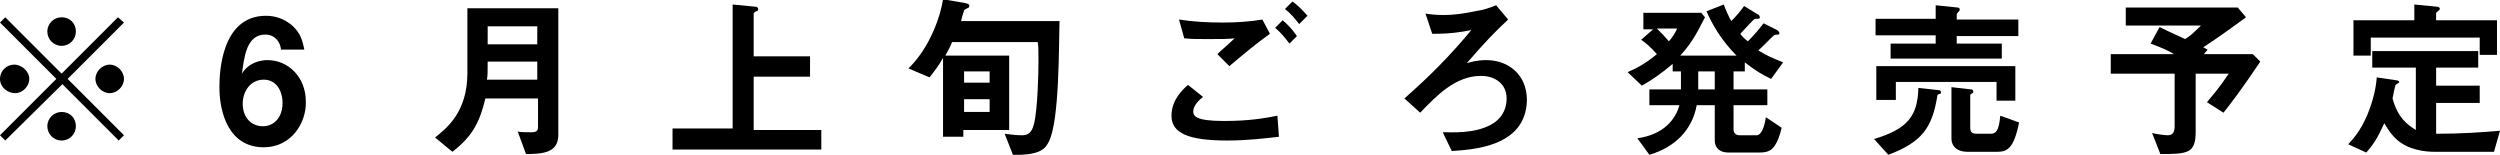 <?xml version="1.0" encoding="utf-8"?>
<!-- Generator: Adobe Illustrator 27.5.0, SVG Export Plug-In . SVG Version: 6.00 Build 0)  -->
<svg version="1.1" id="レイヤー_1" xmlns="http://www.w3.org/2000/svg" xmlns:xlink="http://www.w3.org/1999/xlink" x="0px"
	 y="0px" viewBox="0 0 332.7 20.6" style="enable-background:new 0 0 332.7 20.6;" xml:space="preserve">
<g>
	<path d="M0.7,18.7L0,18l7.5-7.5L0,3l0.7-0.7l7.5,7.5l7.5-7.5L16.5,3l-7.5,7.5l7.5,7.5l-0.7,0.7l-7.5-7.5L0.7,18.7z M3.9,10.5
		c0,1-0.9,1.9-1.9,1.9S0,11.6,0,10.5s0.9-1.9,1.9-1.9S3.9,9.5,3.9,10.5z M10.1,4.2c0,1-0.8,1.9-1.9,1.9c-1.1,0-1.9-0.9-1.9-1.9
		c0-1.1,0.9-1.9,1.9-1.9C9.3,2.3,10.1,3.1,10.1,4.2z M10.1,16.8c0,1-0.8,1.9-1.9,1.9c-1.1,0-1.9-0.9-1.9-1.9c0-1.1,0.9-1.9,1.9-1.9
		C9.3,14.9,10.1,15.7,10.1,16.8z M16.5,10.5c0,1-0.9,1.9-1.9,1.9c-1,0-1.9-0.9-1.9-1.9s0.9-1.9,1.9-1.9C15.6,8.6,16.5,9.5,16.5,10.5
		z"/>
	<path d="M35.1,19.6c-4.6,0-5.9-4.5-5.9-8c0-1.8,0.2-9.5,6.2-9.5c1.4,0,2.6,0.5,3.6,1.4c0.9,0.9,1.2,1.6,1.5,3.1h-3.1
		c-0.1-1-0.8-2-2.1-2c-2.5,0-2.8,3-3.1,5.2c0.9-1.5,2.5-1.8,3.4-1.8c2.8,0,5.1,2.3,5.1,5.5C40.8,16.3,38.8,19.6,35.1,19.6z
		 M35.1,10.6c-1.8,0-2.8,1.6-2.8,3.2c0,1.8,1.1,3,2.7,3c1.4,0,2.6-1.1,2.6-3.1C37.6,12,36.7,10.6,35.1,10.6z"/>
	<path d="M70,20.5l-1.1-3c0.4,0.1,0.9,0.1,1.8,0.1c0.7,0,0.9-0.2,0.9-0.7v-3.8h-7c-0.8,3.3-1.8,5.1-4.4,7.1l-2.3-1.9
		c1.6-1.3,4.3-3.4,4.3-8.6V1.1h12.1v17C74.2,20.3,72.3,20.5,70,20.5z M71.5,8.2h-6.6c0,1.3,0,1.9-0.1,2.4h6.7V8.2z M71.5,3.5h-6.6
		v2.4h6.6V3.5z"/>
	<path d="M89.5,19.7v-2.6h8V0.6l3.1,0.3c0.1,0,0.3,0.1,0.3,0.3c0,0.2-0.1,0.3-0.3,0.3c-0.1,0.1-0.3,0.2-0.3,0.3v5.7h7.5v2.7h-7.5
		v7.1h9v2.6H89.5z"/>
	<path d="M139.6,18.8c-0.4,0.8-0.9,1.9-4.8,1.8l-1.1-2.8c0.8,0.1,1.5,0.2,2.3,0.2c0.8,0,1.3-0.3,1.6-1.5c0.5-1.9,0.6-7,0.6-8.2
		c0-1.5,0-2.2-0.1-2.7h-11.4c-0.3,0.8-0.6,1.2-0.9,1.8h8.5v9.9h-6.1v0.9h-2.7V7.7c-0.5,0.9-1,1.6-1.8,2.6l-2.8-1.2
		c2.9-2.8,4.3-7.1,4.6-9.2l2.9,0.5c0.5,0.1,0.6,0.2,0.6,0.4c0,0.2-0.2,0.3-0.3,0.3c-0.3,0.2-0.4,0.2-0.4,0.3
		c-0.2,0.6-0.3,0.9-0.4,1.4h13.1C140.9,6.2,141,16,139.6,18.8z M131.7,9.5h-3.4v1.5h3.4V9.5z M131.7,13.2h-3.4v1.7h3.4V13.2z"/>
	<path d="M163.3,18.7c-5.2,0-7.4-1-7.4-3.3c0-2.1,1.5-3.5,2.2-4.1l2,1.6c-0.4,0.3-1.3,1.1-1.3,1.9c0,0.6,0.2,1.3,4.1,1.3
		c3.5,0,5.5-0.4,7.1-0.7l0.2,2.8C168.4,18.4,166.1,18.7,163.3,18.7z M163.6,8.8L162,7.2c0.5-0.5,1.5-1.3,2.3-2.1
		c-1,0.1-1.8,0.1-3.6,0.1c-1.4,0-2.1,0-3.1-0.1l-0.7-2.5c1.9,0.3,3.9,0.4,5.8,0.4c1.8,0,3.5-0.1,5.3-0.4l1,1.9
		C167.3,5.7,165.5,7.2,163.6,8.8z M171.6,5.8c-0.6-0.8-1.1-1.4-1.9-2.1l1-1c0.7,0.6,1.2,1.1,1.9,2.1L171.6,5.8z M172.9,3.2
		c-0.5-0.6-0.9-1.2-1.9-2l1-1c0.7,0.5,1.3,1.1,2,1.9L172.9,3.2z"/>
	<path d="M193.2,20.1l-1.2-2.5c1.3,0,4.2,0.2,6.4-1c0.6-0.3,2.1-1.3,2.1-3.5c0-1.9-1.5-3-3.4-3c-3.4,0-5.9,2.6-8.1,4.9l-2.1-1.9
		c3.3-2.9,6.1-5.7,8.9-9.1c-1.5,0.3-2.8,0.5-5.2,0.5l-0.9-2.7c0.5,0.1,1.3,0.2,2.5,0.2c1.2,0,2.7-0.2,4.1-0.5
		c1.2-0.2,1.8-0.4,2.8-0.8l1.6,1.9c-1.7,1.6-2.9,2.8-5.5,5.8c0.4-0.1,1.3-0.4,2.6-0.4c3,0,5.4,2,5.4,5.3
		C203.1,19.6,195.9,19.9,193.2,20.1z"/>
	<path d="M235.7,10.5c-1.3-0.6-2.2-1.2-3.5-2.2v1.2h-1.5v2.4h4.5V14h-4.5v3.2c0,0.5,0.3,0.8,0.8,0.8h2.3c0.5,0,1-0.9,1.2-2.4
		l2.1,1.4c-0.2,0.9-0.5,1.8-1,2.5c-0.4,0.5-0.8,0.8-2,0.8h-4.1c-1.1,0-1.8-0.6-1.8-1.6V14h-2.4c-0.6,3.3-2.9,5.6-6.3,6.6l-1.6-2.2
		c3.6-0.5,5.1-2.6,5.6-4.4h-4v-2.1h4.2V9.5h-1.1v-1c-1.4,1.2-2.7,2.1-4.1,2.9l-1.9-1.8c1.4-0.6,2.6-1.3,3.9-2.4
		c-0.8-0.9-1.6-1.6-2.1-1.9l1.6-1.4h-1.3V1.7h7.7l0.5,0.6c-1.2,2.4-2,3.7-3.3,5.1h7.5c-2.1-2.1-3.3-4.3-4-5.9l2.3-0.9
		c0.3,0.8,0.6,1.5,1,2.2c0.8-0.8,1.2-1.3,1.7-2l1.8,1.1c0.1,0,0.3,0.2,0.3,0.4c0,0.1,0,0.2-0.3,0.2c-0.4,0-0.4,0-0.6,0.2
		c-0.9,0.9-1.3,1.4-1.7,1.8c0.3,0.4,0.5,0.6,1,1c0.9-0.9,1.4-1.5,2.1-2.4l1.8,0.9c0,0,0.3,0.2,0.3,0.4c0,0.1,0,0.2-0.2,0.2
		c-0.1,0-0.4,0-0.5,0.1c-0.1,0-1.7,1.7-2.1,2c0.9,0.6,1.8,1,3.3,1.6L235.7,10.5z M220.5,3.8c0.7,0.7,1.1,1.1,1.6,1.7
		c0.6-0.7,0.8-1.1,1.1-1.7H220.5z M228.2,9.5H226v2.4h2.2V9.5z"/>
	<path d="M258.1,12.5c-0.3,0.1-0.3,0.2-0.3,0.4c-0.7,4.1-2,6-6.5,7.7l-1.9-2.1c4.3-1.3,5.8-2.9,5.9-6.8L258,12
		c0.2,0,0.3,0.1,0.3,0.3S258.2,12.5,258.1,12.5z M260.4,4.7v1.1h6v2h-14.8v-2h6V4.7h-8V2.5h8V0.7l2.9,0.3c0.2,0,0.3,0.1,0.3,0.3
		c0,0.1-0.1,0.2-0.1,0.2c-0.2,0.2-0.3,0.3-0.3,0.4v0.7h8.2v2.2H260.4z M265.7,13.3v-2.4h-13.4v2.4h-2.6V8.8h18.5v4.6H265.7z
		 M265.8,20.2h-4c-1.2,0-2.1-0.6-2.1-1.8v-6.8l2.6,0.3c0.2,0,0.3,0.1,0.3,0.3s-0.1,0.2-0.3,0.3c0,0-0.1,0.1-0.1,0.2v4.2
		c0,0.7,0.2,0.9,0.9,0.9h1.8c0.7,0,1.1-0.3,1.3-2.4l2.5,0.9C268,19.8,267.1,20.2,265.8,20.2z"/>
	<path d="M295.9,15l-2.2-1.4c1-1.2,1.7-2,2.9-3.8h-4.4v7.7c0,2.9-1,3-4.7,3l-1.1-2.8c0.4,0.1,1.5,0.3,2.1,0.3c0.7,0,0.9-0.5,0.9-1.2
		V9.8h-8.5V7.2h8.4c-0.8-0.5-1.5-0.8-3.1-1.4l1.2-2.2c0.6,0.3,1.2,0.6,3.4,1.6c0.5-0.3,1-0.7,2.1-1.8h-10V1h14.9l1.1,1.3
		c-1.4,1-3.1,2.3-5.7,4c0.1,0,0.5,0.3,0.6,0.3l-0.5,0.6h6.5l1,1C298.1,12.2,297,13.6,295.9,15z"/>
	<path d="M331.9,20.2h-8c-1.3,0-2.8-0.3-3.9-0.9c-1.5-0.8-2.2-2.1-2.7-2.9c-0.9,2-1.5,2.9-2.4,3.9l-2.4-1.1c0.8-0.9,1.5-1.6,2.5-3.8
		c0.9-2.2,1.2-3.8,1.3-5.1l2.7,0.4c0.1,0,0.3,0.1,0.3,0.2s-0.2,0.2-0.5,0.4c-0.1,0.3-0.3,1.2-0.4,1.8c0.7,2.6,2,3.5,3.1,4.2V9h-5.8
		V6.8h14.1V9h-5.6v2.4h5.8v2.3h-5.8v4.1c3.5,0,6.1-0.2,8.5-0.4L331.9,20.2z M330,7.3V5h-14.5v2.4h-2.3V2.7h8.1V0.6l3.1,0.3
		c0.1,0,0.3,0.1,0.3,0.3c0,0.1-0.3,0.3-0.5,0.5v1h8.1v4.6H330z"/>
</g>
</svg>

